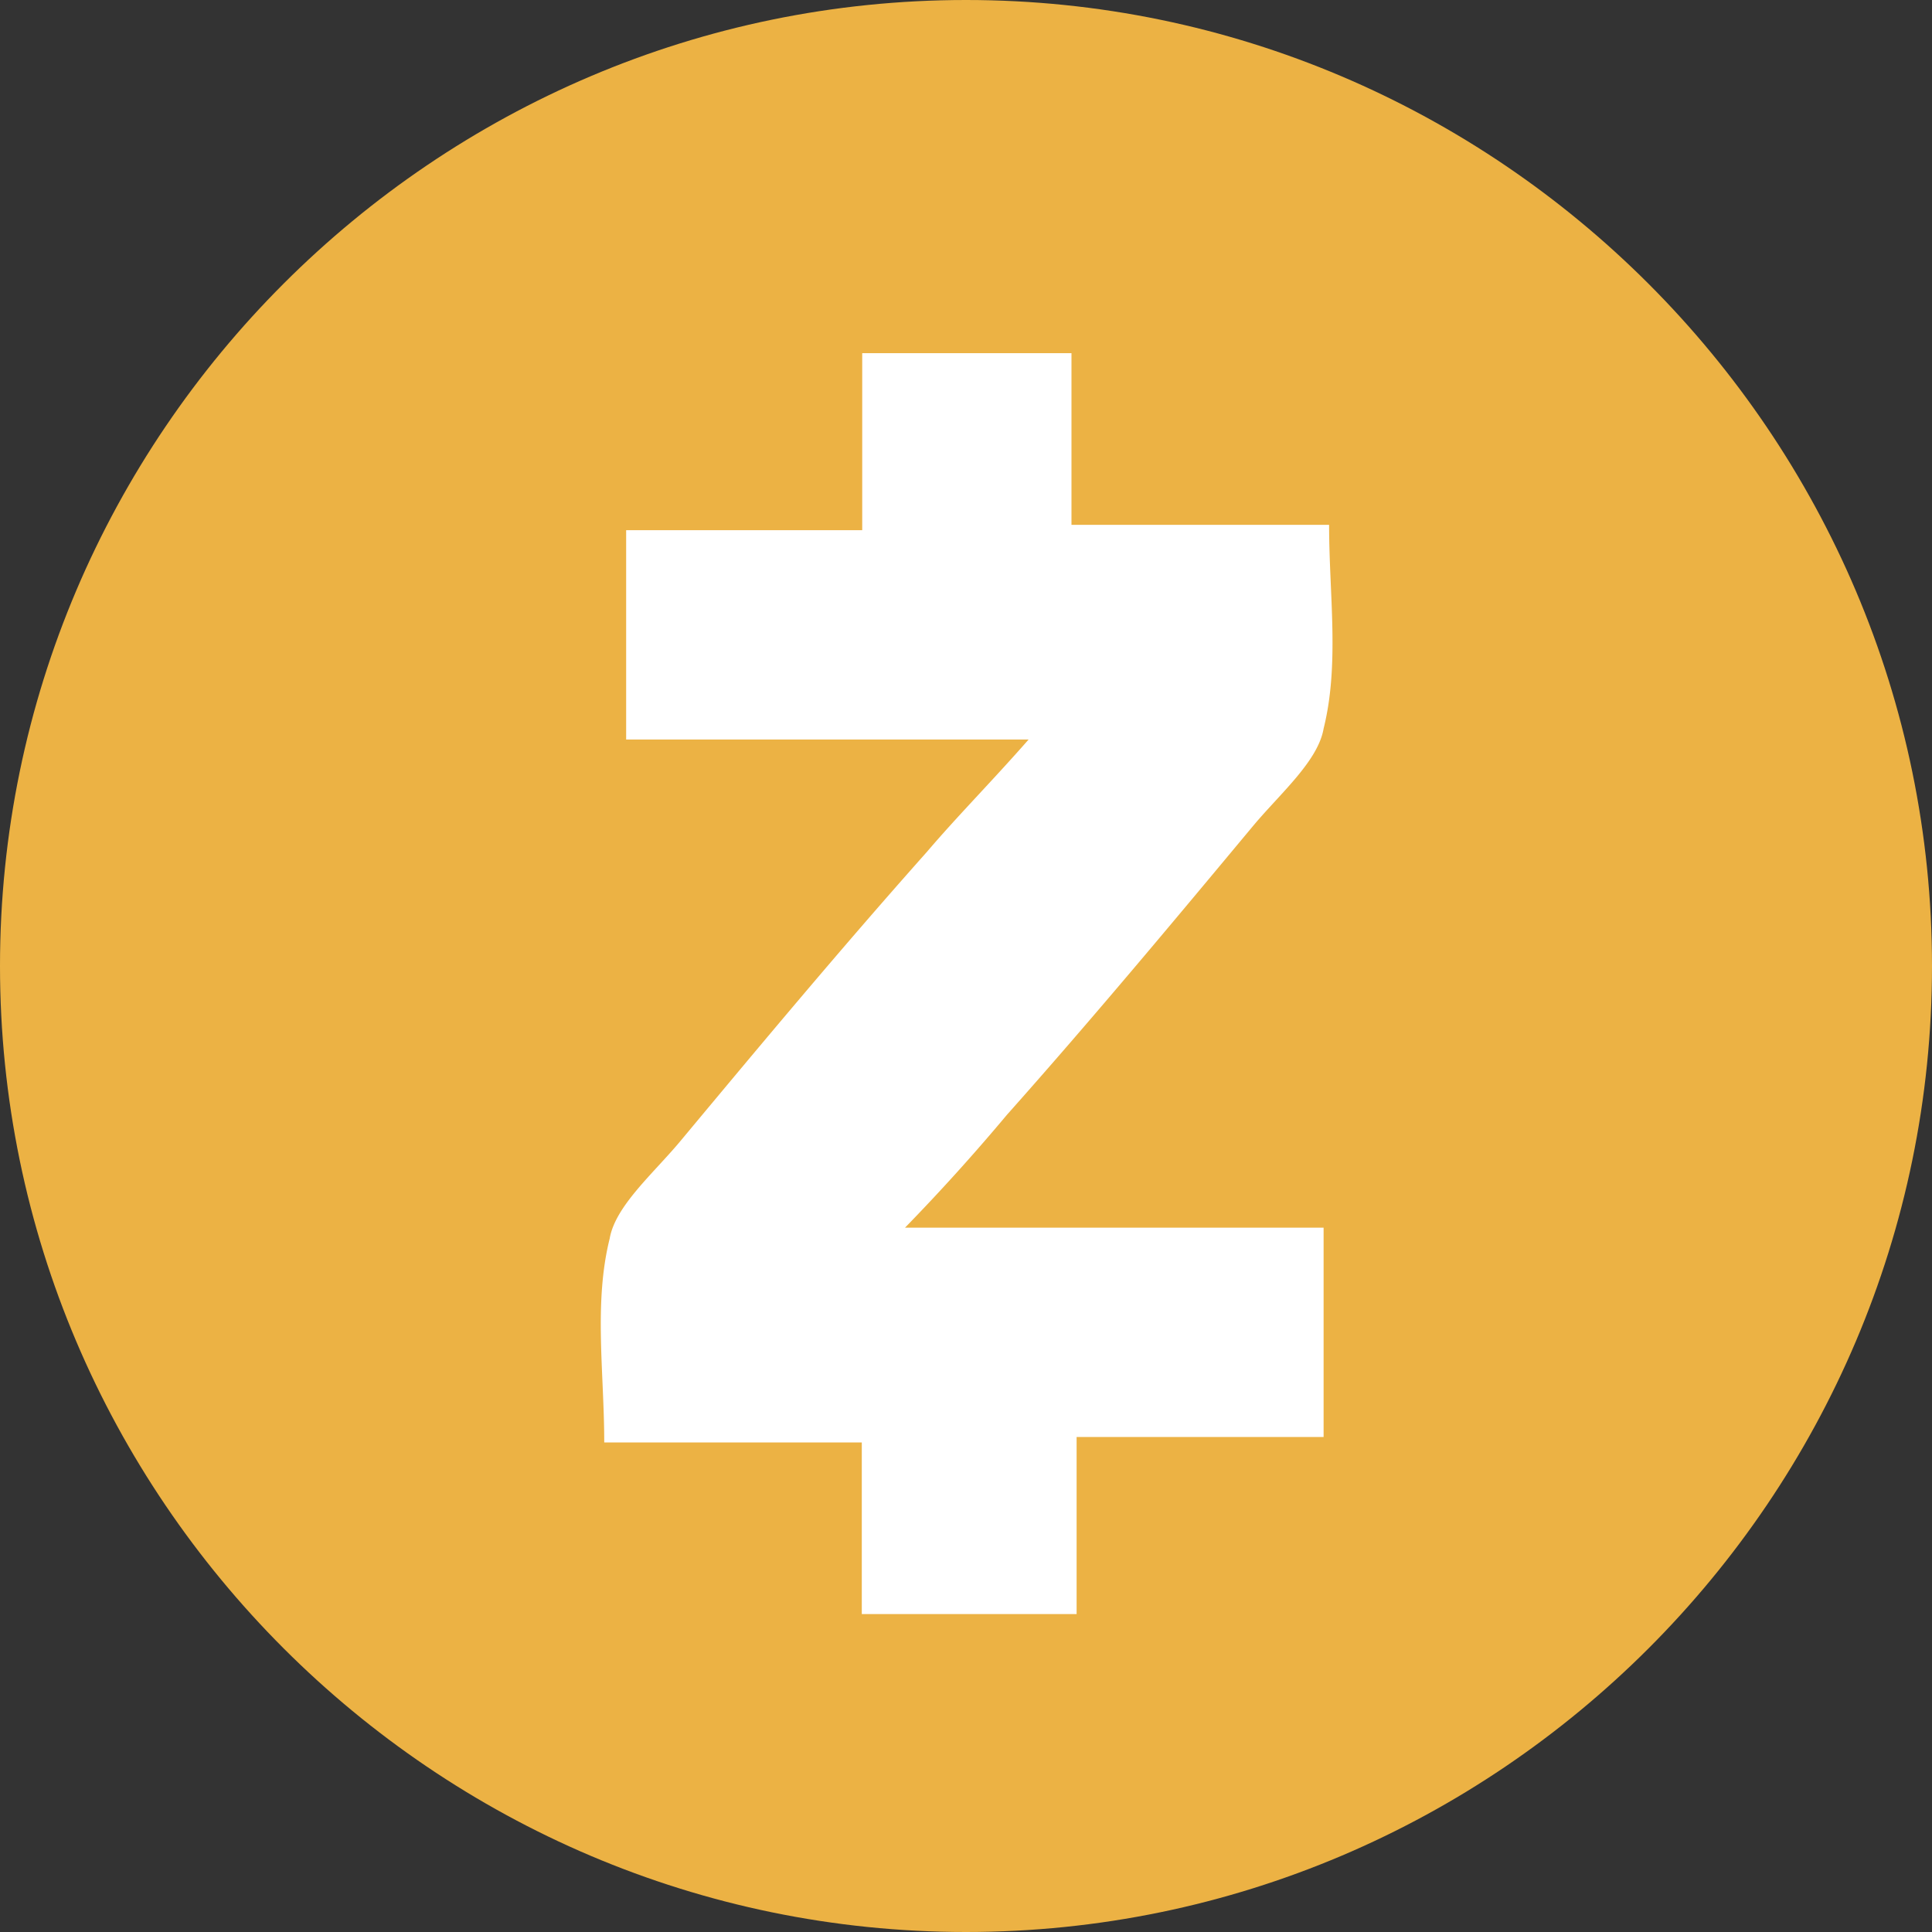 <svg width="32" height="32" xmlns="http://www.w3.org/2000/svg">
    <rect width="100%" height="100%" fill="#333333" stroke="none"/>
    <g fill-rule="nonzero" fill="none">
        <path d="M16 32C7.19 32 0 24.802 0 16 0 7.19 7.198 0 16 0c8.81 0 16 7.198 16 16 0 8.81-7.19 16-16 16z" fill="#ECB244"/>
        <path d="M14.99 20.334h6.933v3.467h-4.091v2.933h-3.558v-2.842h-4.266c0-1.158-.176-2.31.09-3.376.091-.534.71-1.067 1.158-1.6 1.333-1.6 2.667-3.2 4.091-4.8.533-.624 1.067-1.158 1.69-1.867h-6.666V8.782h3.91V5.85h3.466v2.843h4.267c0 1.157.175 2.309-.091 3.375-.091.534-.71 1.067-1.158 1.6-1.333 1.6-2.666 3.2-4.09 4.8a33.465 33.465 0 0 1-1.686 1.867z" fill="#FFF"/>
    </g>
</svg>
